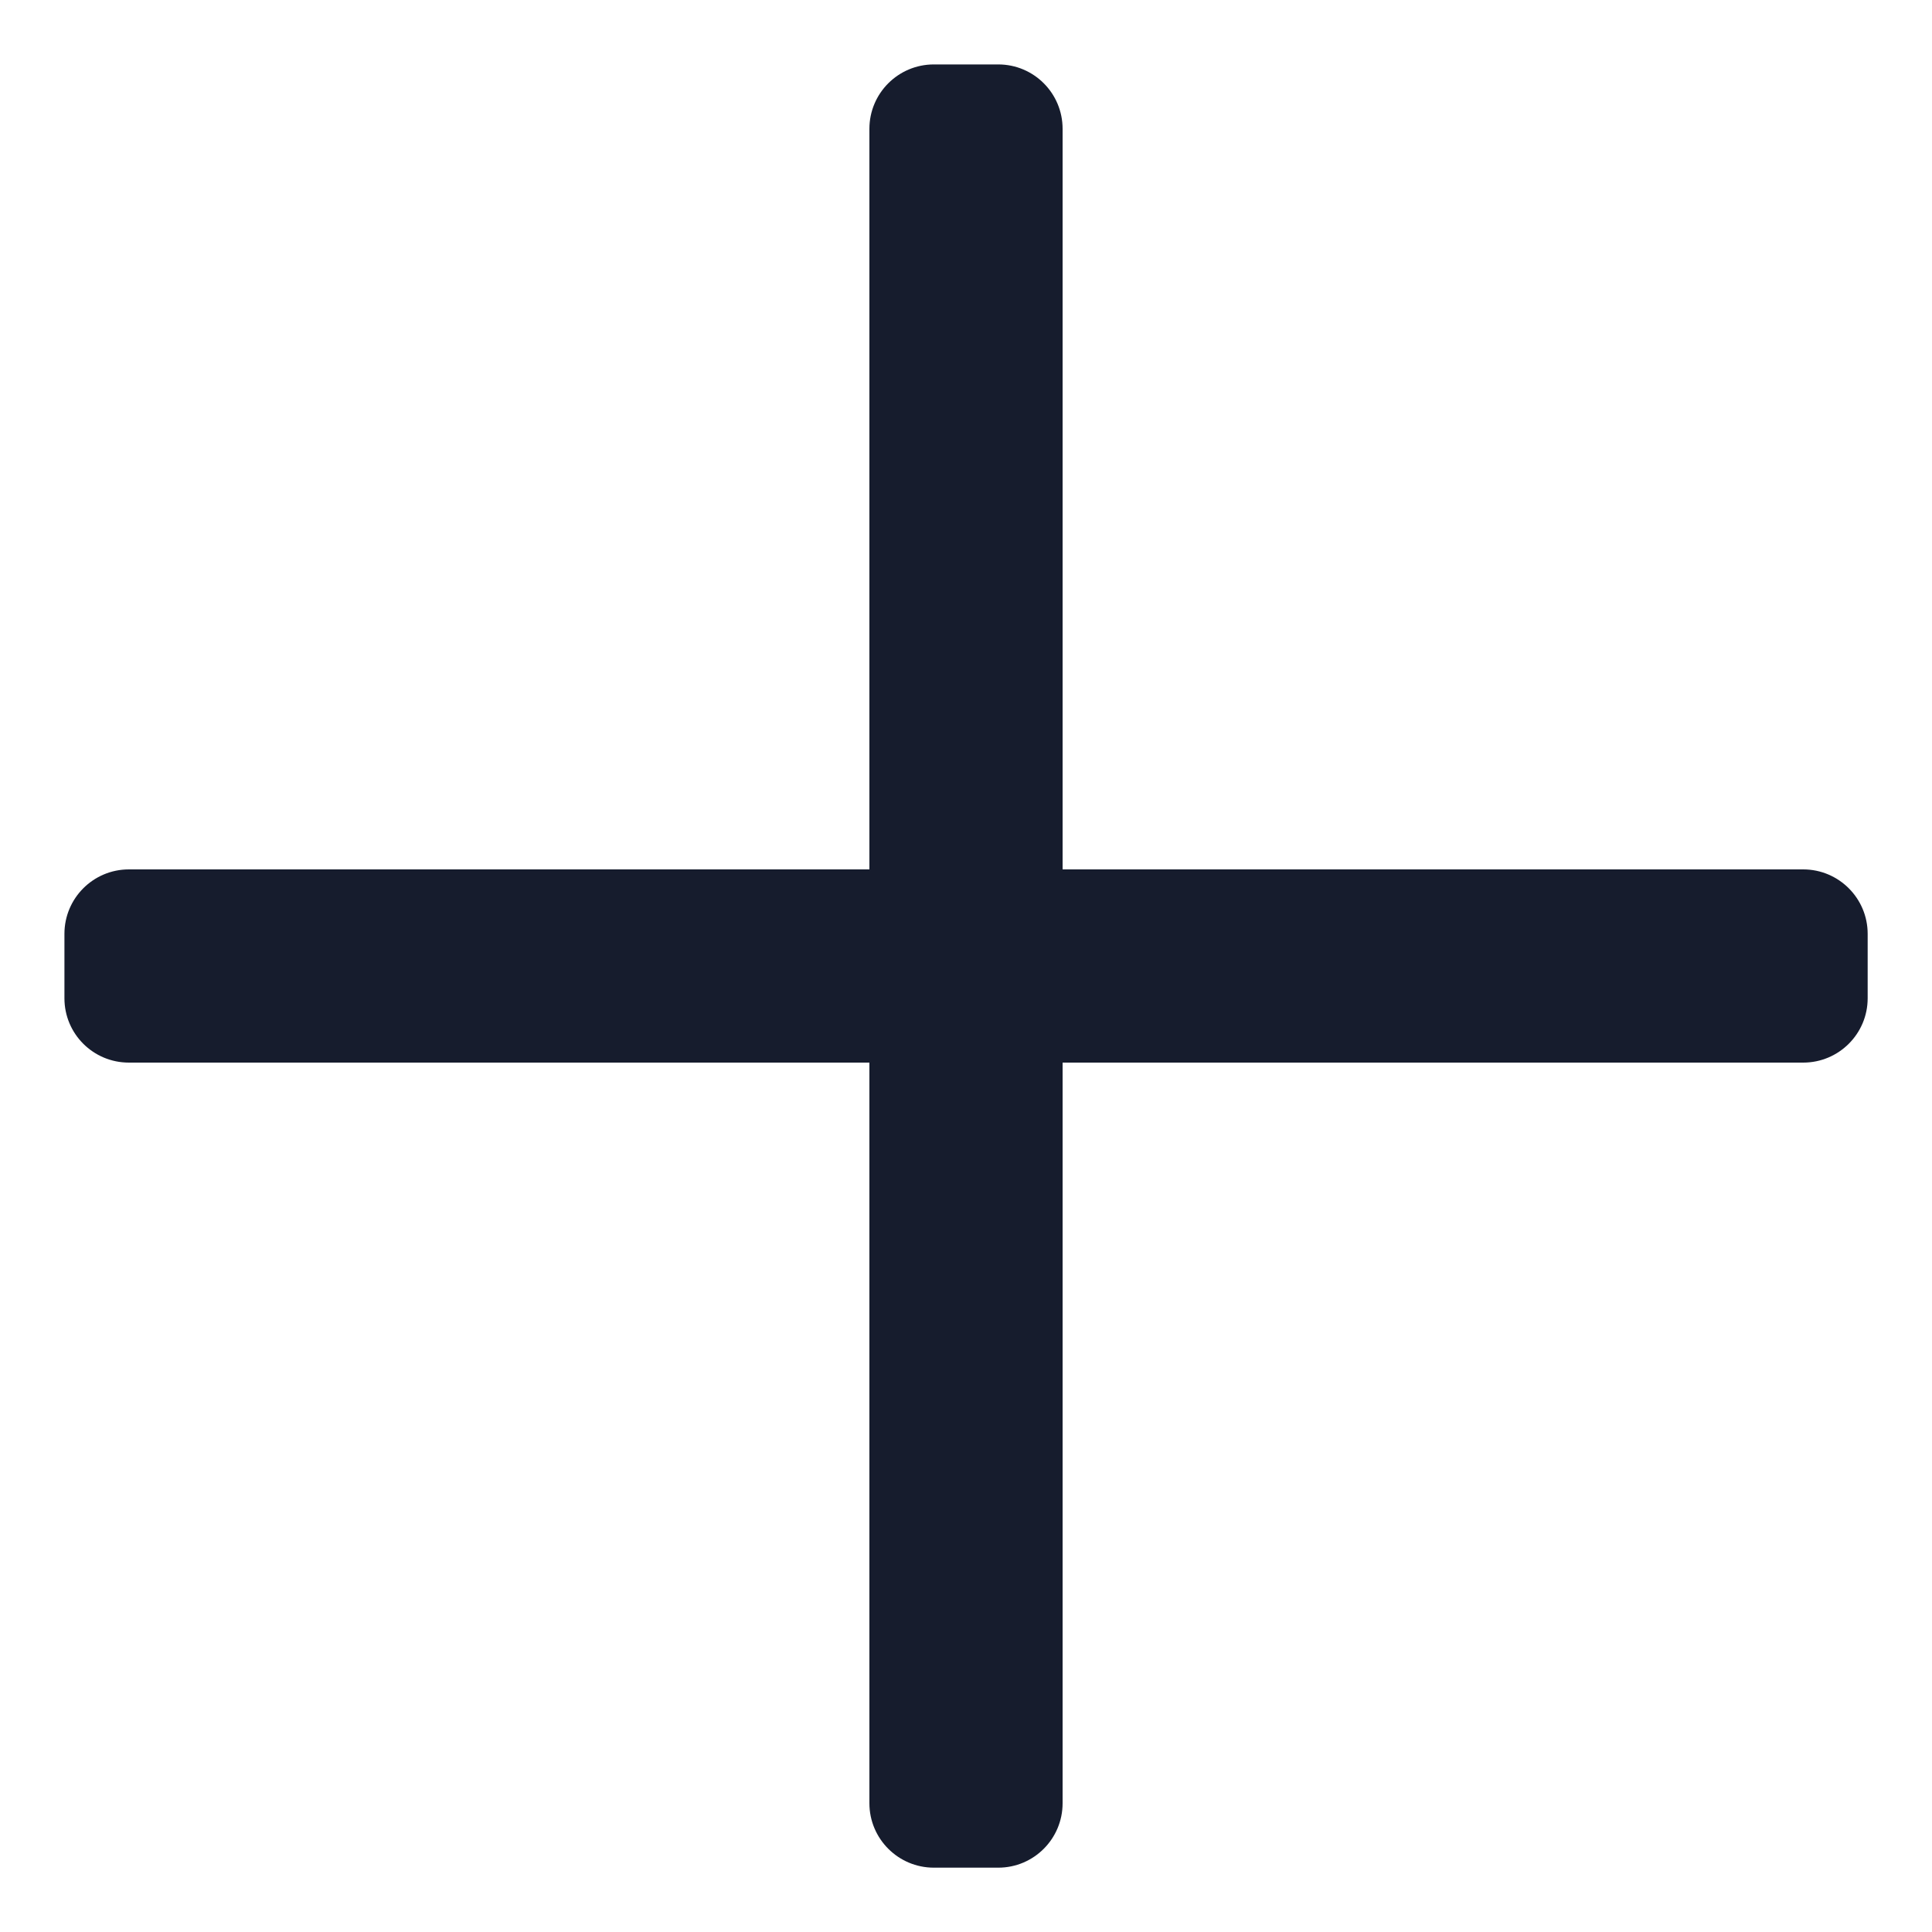 <svg width="20" height="20" viewBox="0 0 20 20" fill="none" xmlns="http://www.w3.org/2000/svg">
<path d="M19.334 9.667V10.334C19.334 10.702 19.035 11 18.667 11H11V18.667C11 19.035 10.702 19.334 10.334 19.334H9.667C9.299 19.334 9 19.035 9 18.667V11H1.334C0.965 11 0.667 10.702 0.667 10.334V9.667C0.667 9.299 0.965 9 1.334 9H9V1.334C9 0.965 9.299 0.667 9.667 0.667H10.334C10.702 0.667 11 0.965 11 1.334V9H18.667C19.035 9 19.334 9.299 19.334 9.667Z" fill="#161C2D"/>
</svg>
